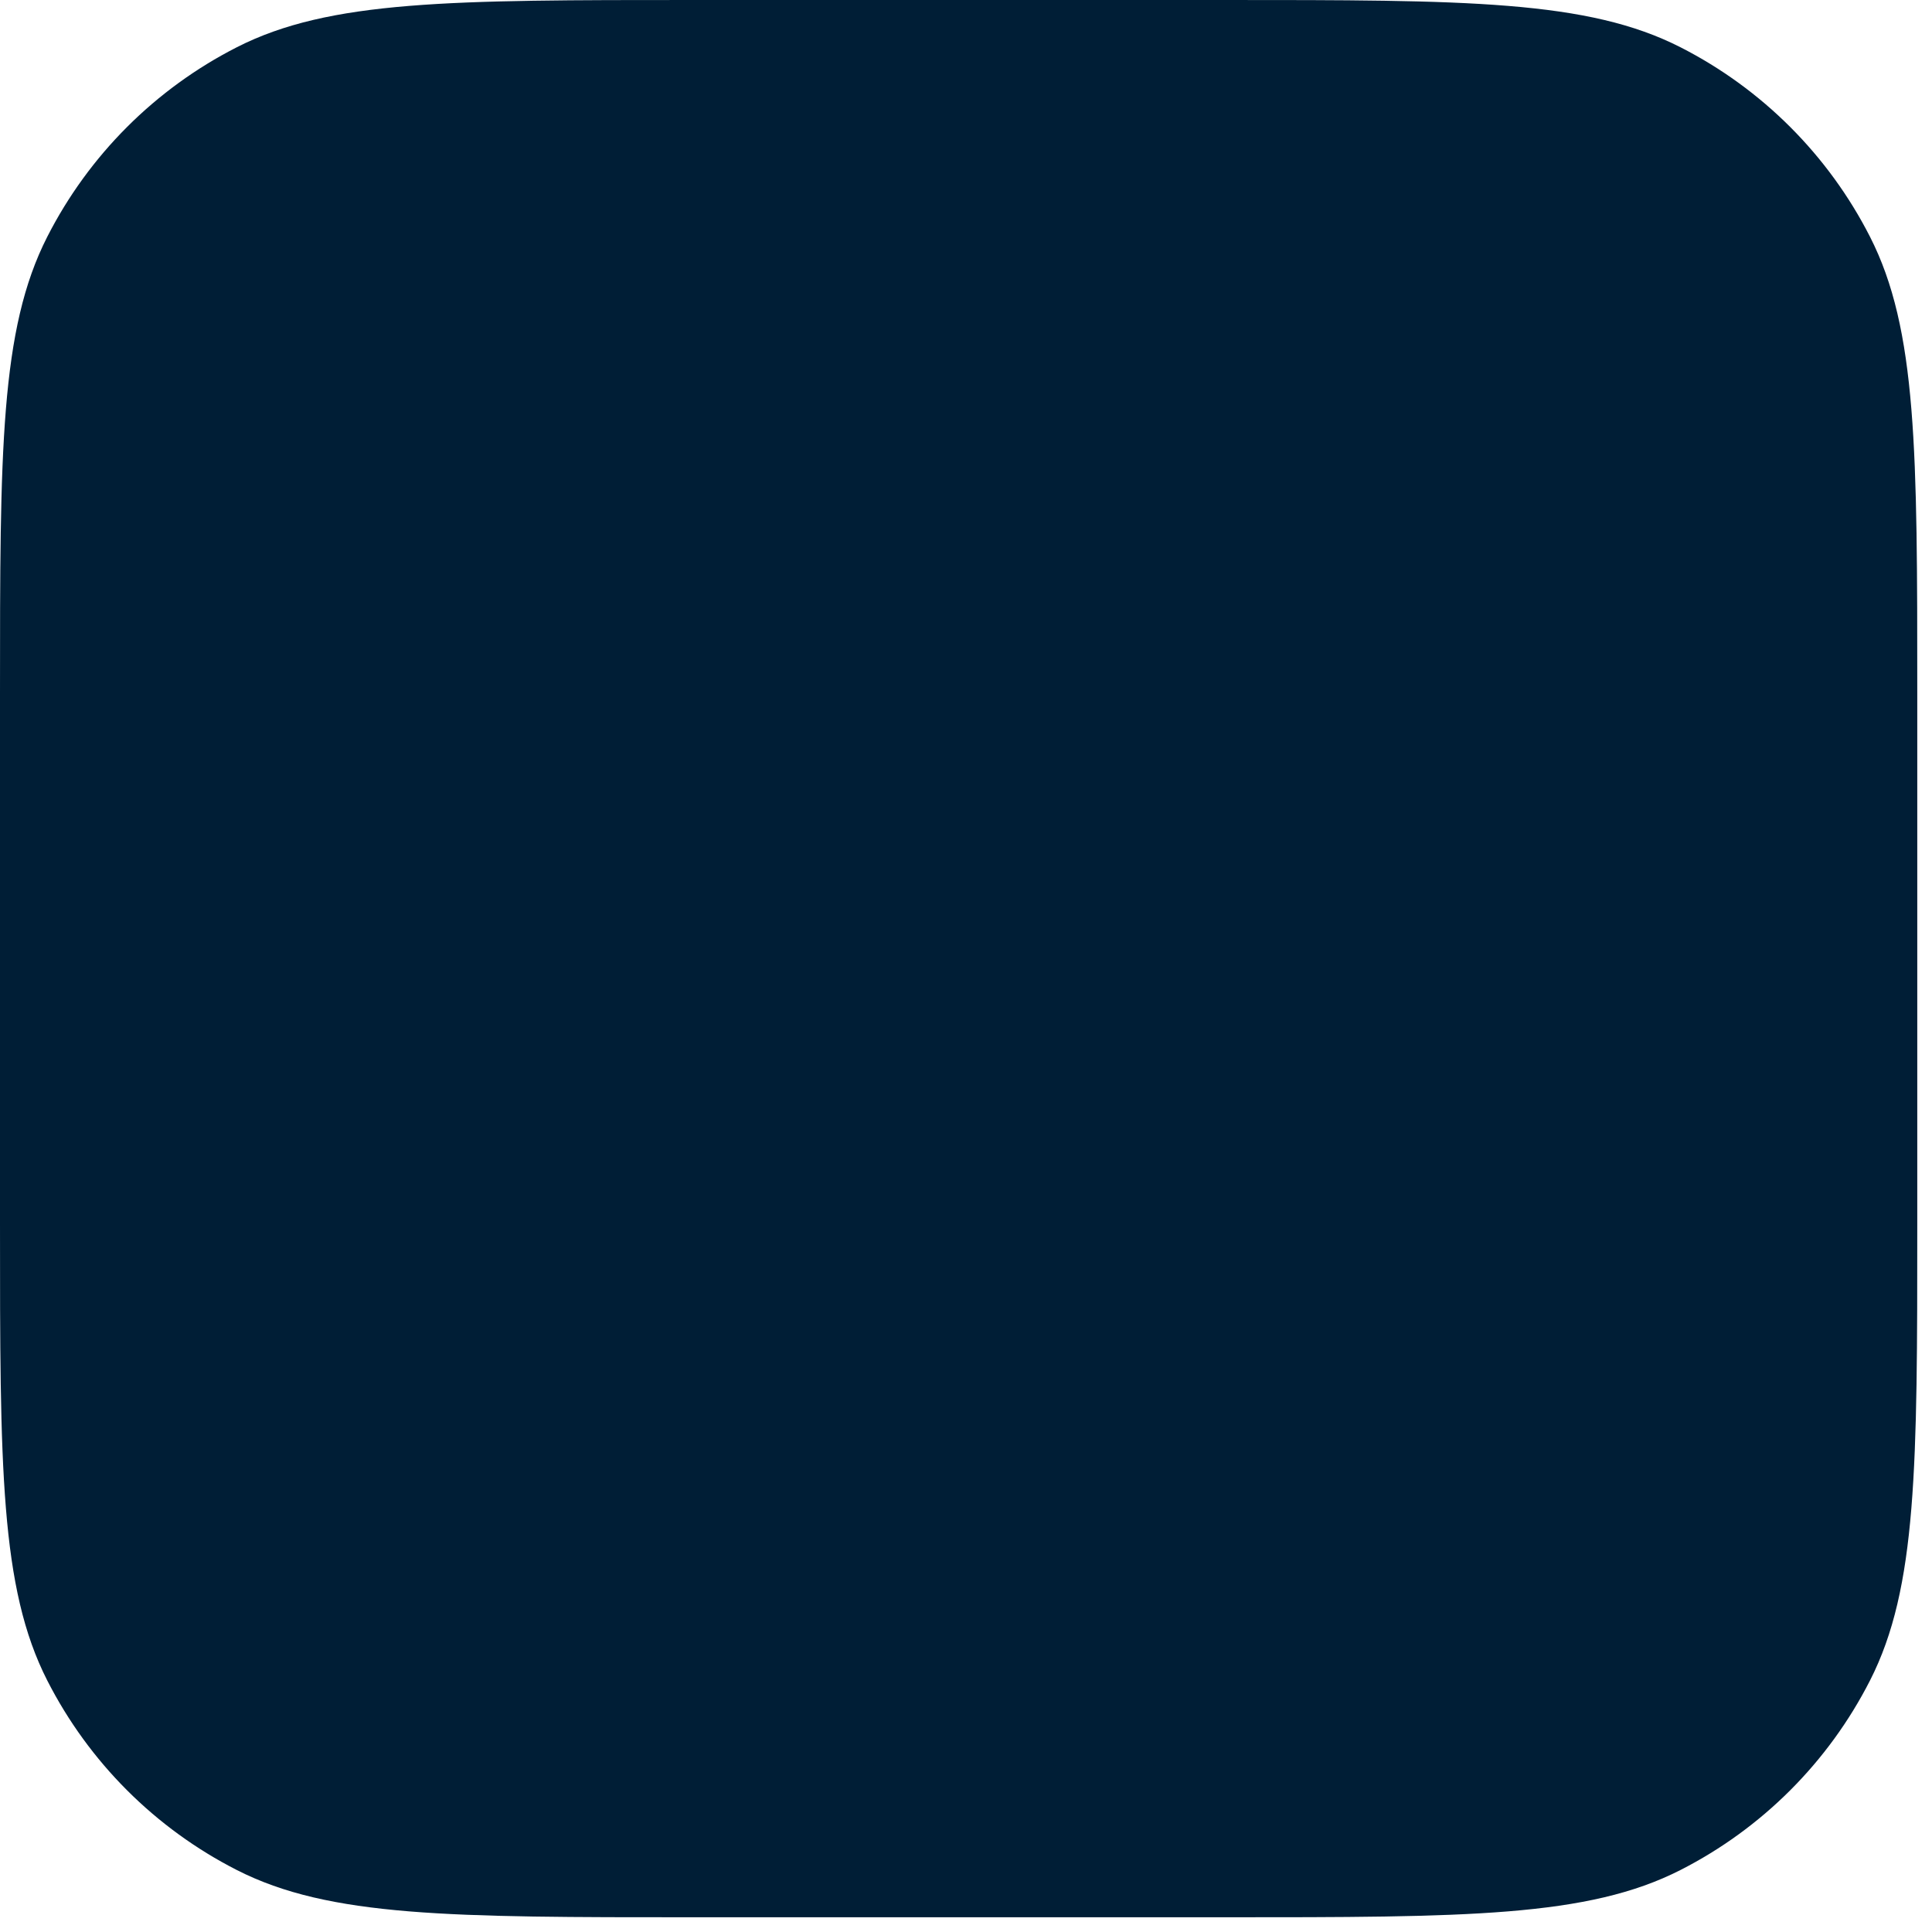 <?xml version="1.0" encoding="utf-8"?>
<svg xmlns="http://www.w3.org/2000/svg" fill="none" height="100%" overflow="visible" preserveAspectRatio="none" style="display: block;" viewBox="0 0 82 82" width="100%">
<path d="M0 29.45C0 19.142 0 13.987 2.006 10.05C3.771 6.587 6.587 3.771 10.05 2.006C13.987 0 19.142 0 29.45 0H51.925C62.233 0 67.388 0 71.325 2.006C74.788 3.771 77.604 6.587 79.369 10.05C81.375 13.987 81.375 19.142 81.375 29.45V51.925C81.375 62.233 81.375 67.388 79.369 71.325C77.604 74.788 74.788 77.604 71.325 79.369C67.388 81.375 62.233 81.375 51.925 81.375H29.45C19.142 81.375 13.987 81.375 10.05 79.369C6.587 77.604 3.771 74.788 2.006 71.325C0 67.388 0 62.233 0 51.925V29.45Z" fill="#001E36" id="bg"/>
</svg>
